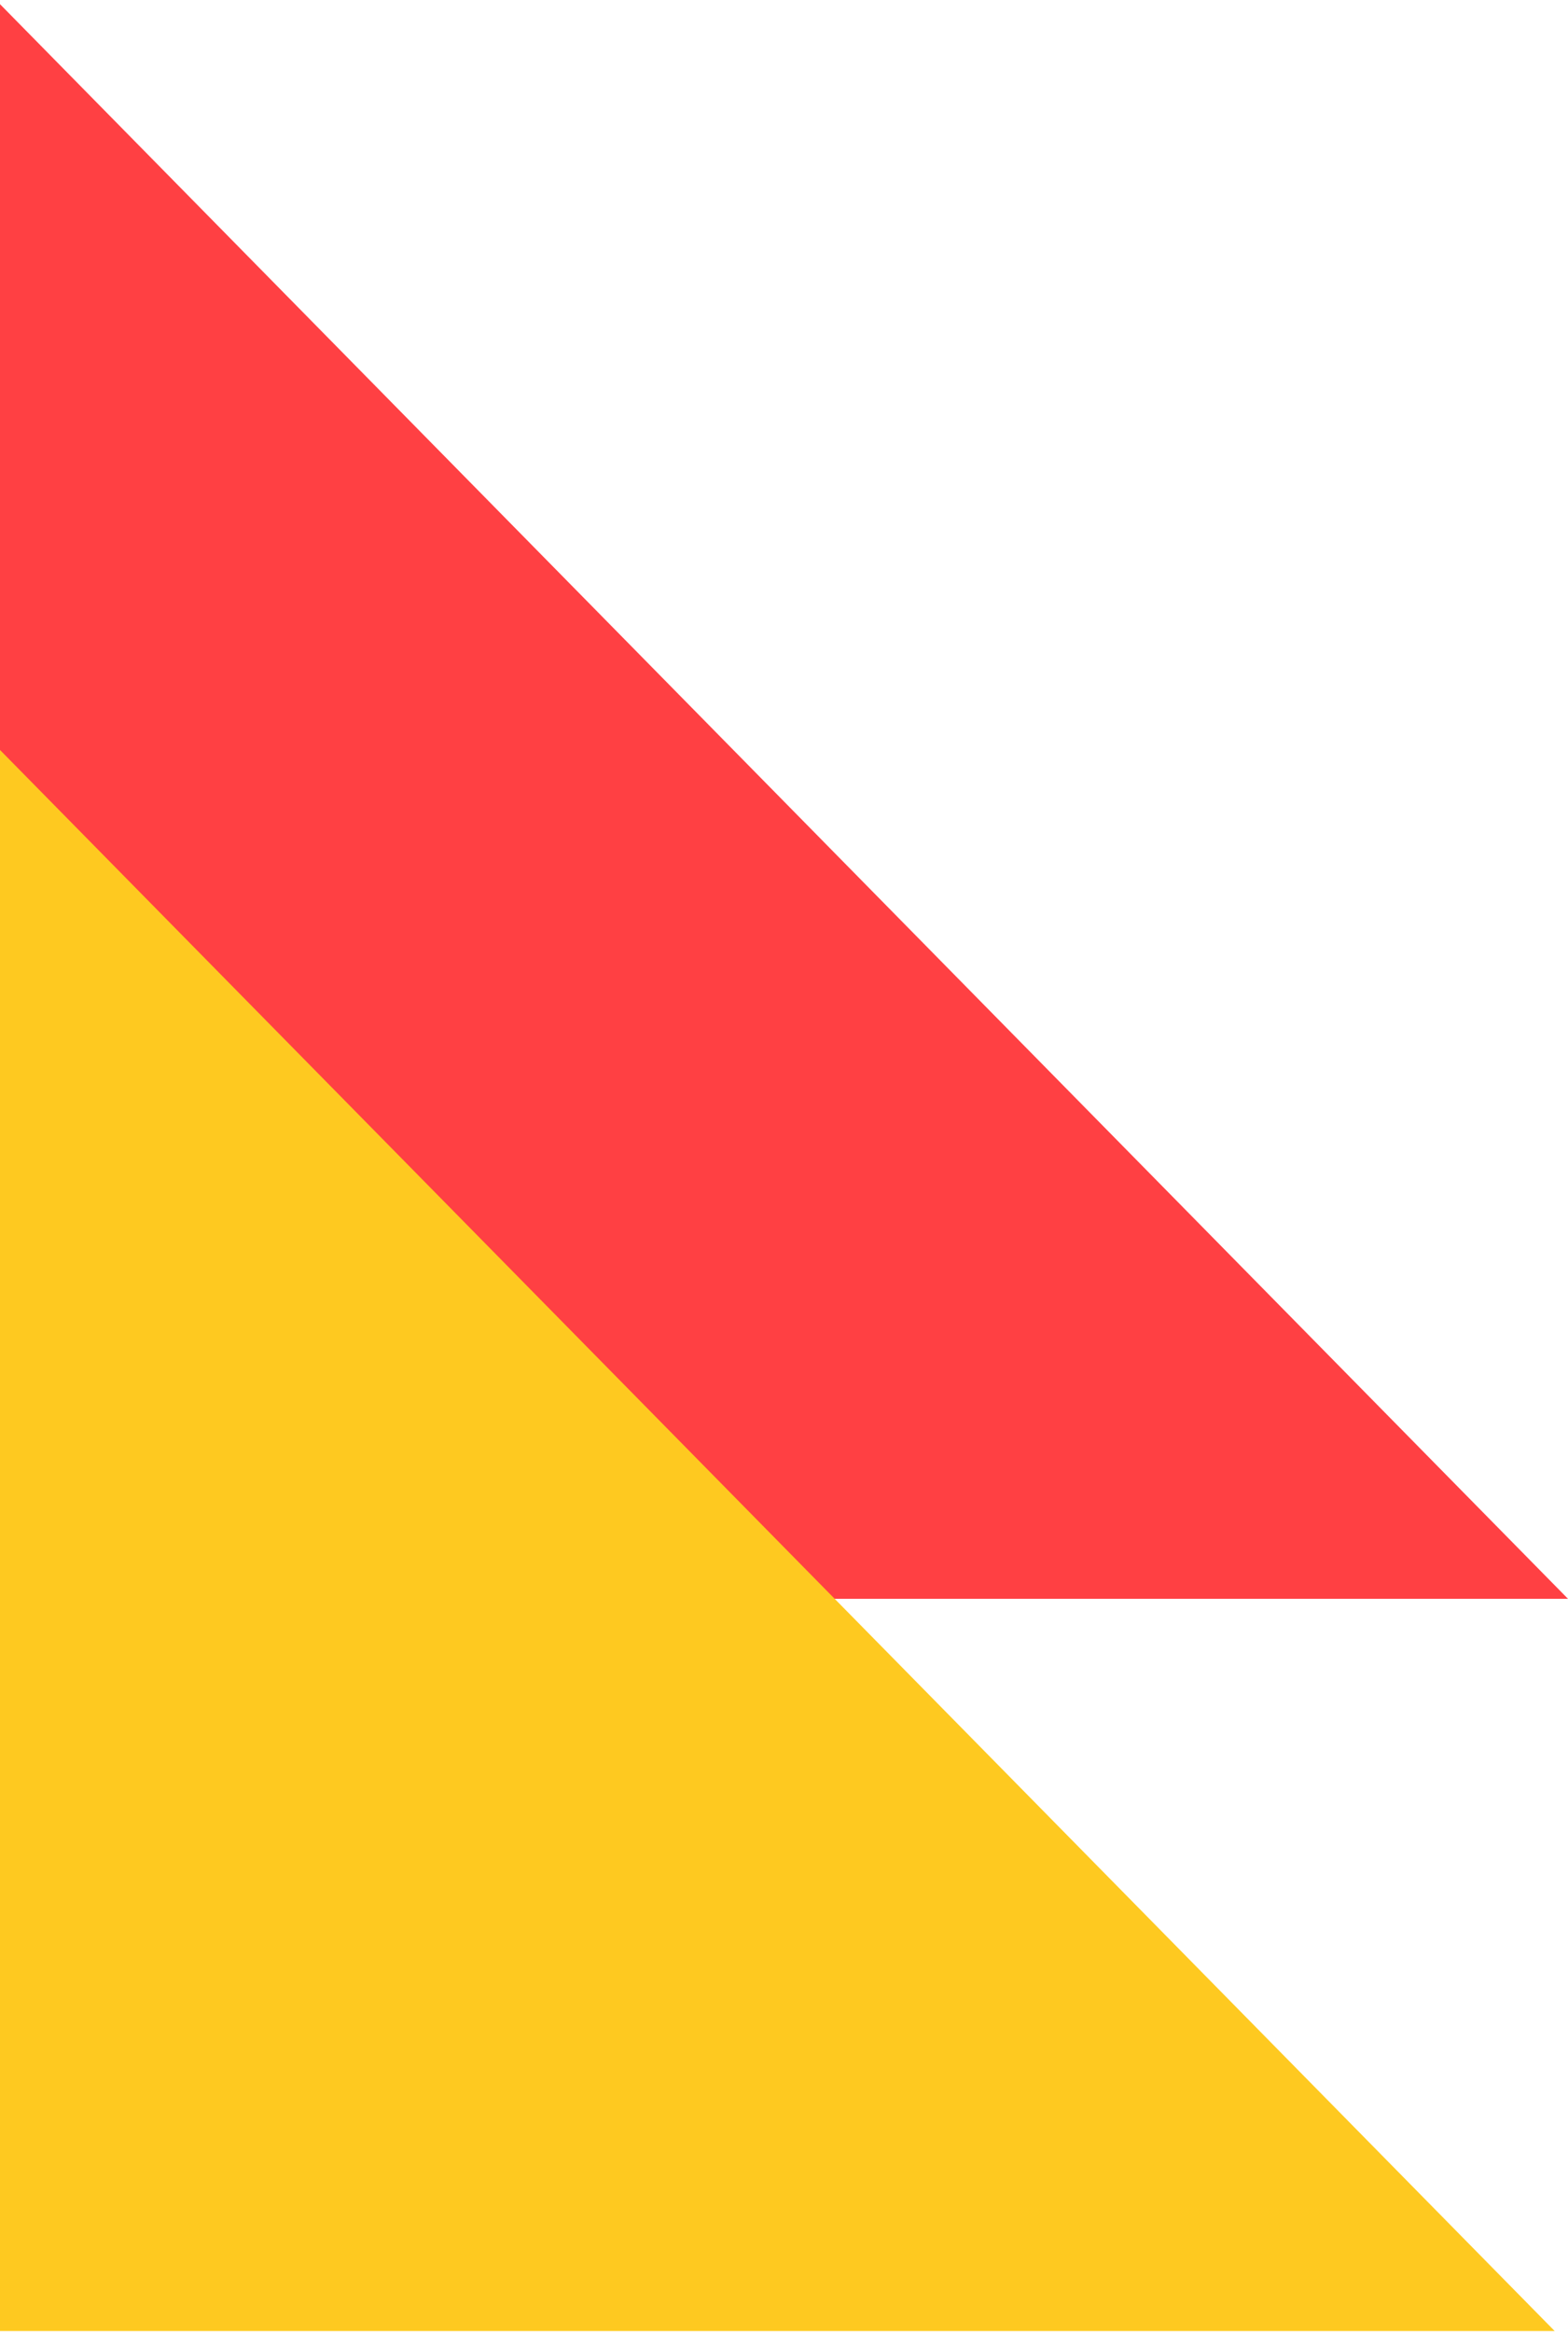 <svg width="193" height="287" viewBox="0 0 193 287" fill="none" xmlns="http://www.w3.org/2000/svg"><g style="mix-blend-mode:multiply"><path d="M-.361.147-.361 196.786H193L-.361.147z" fill="#ff4043"/></g><g style="mix-blend-mode:multiply"><path d="M-2 90.273-2 286.912H191.361L-2 90.273z" fill="#fec920"/></g></svg>